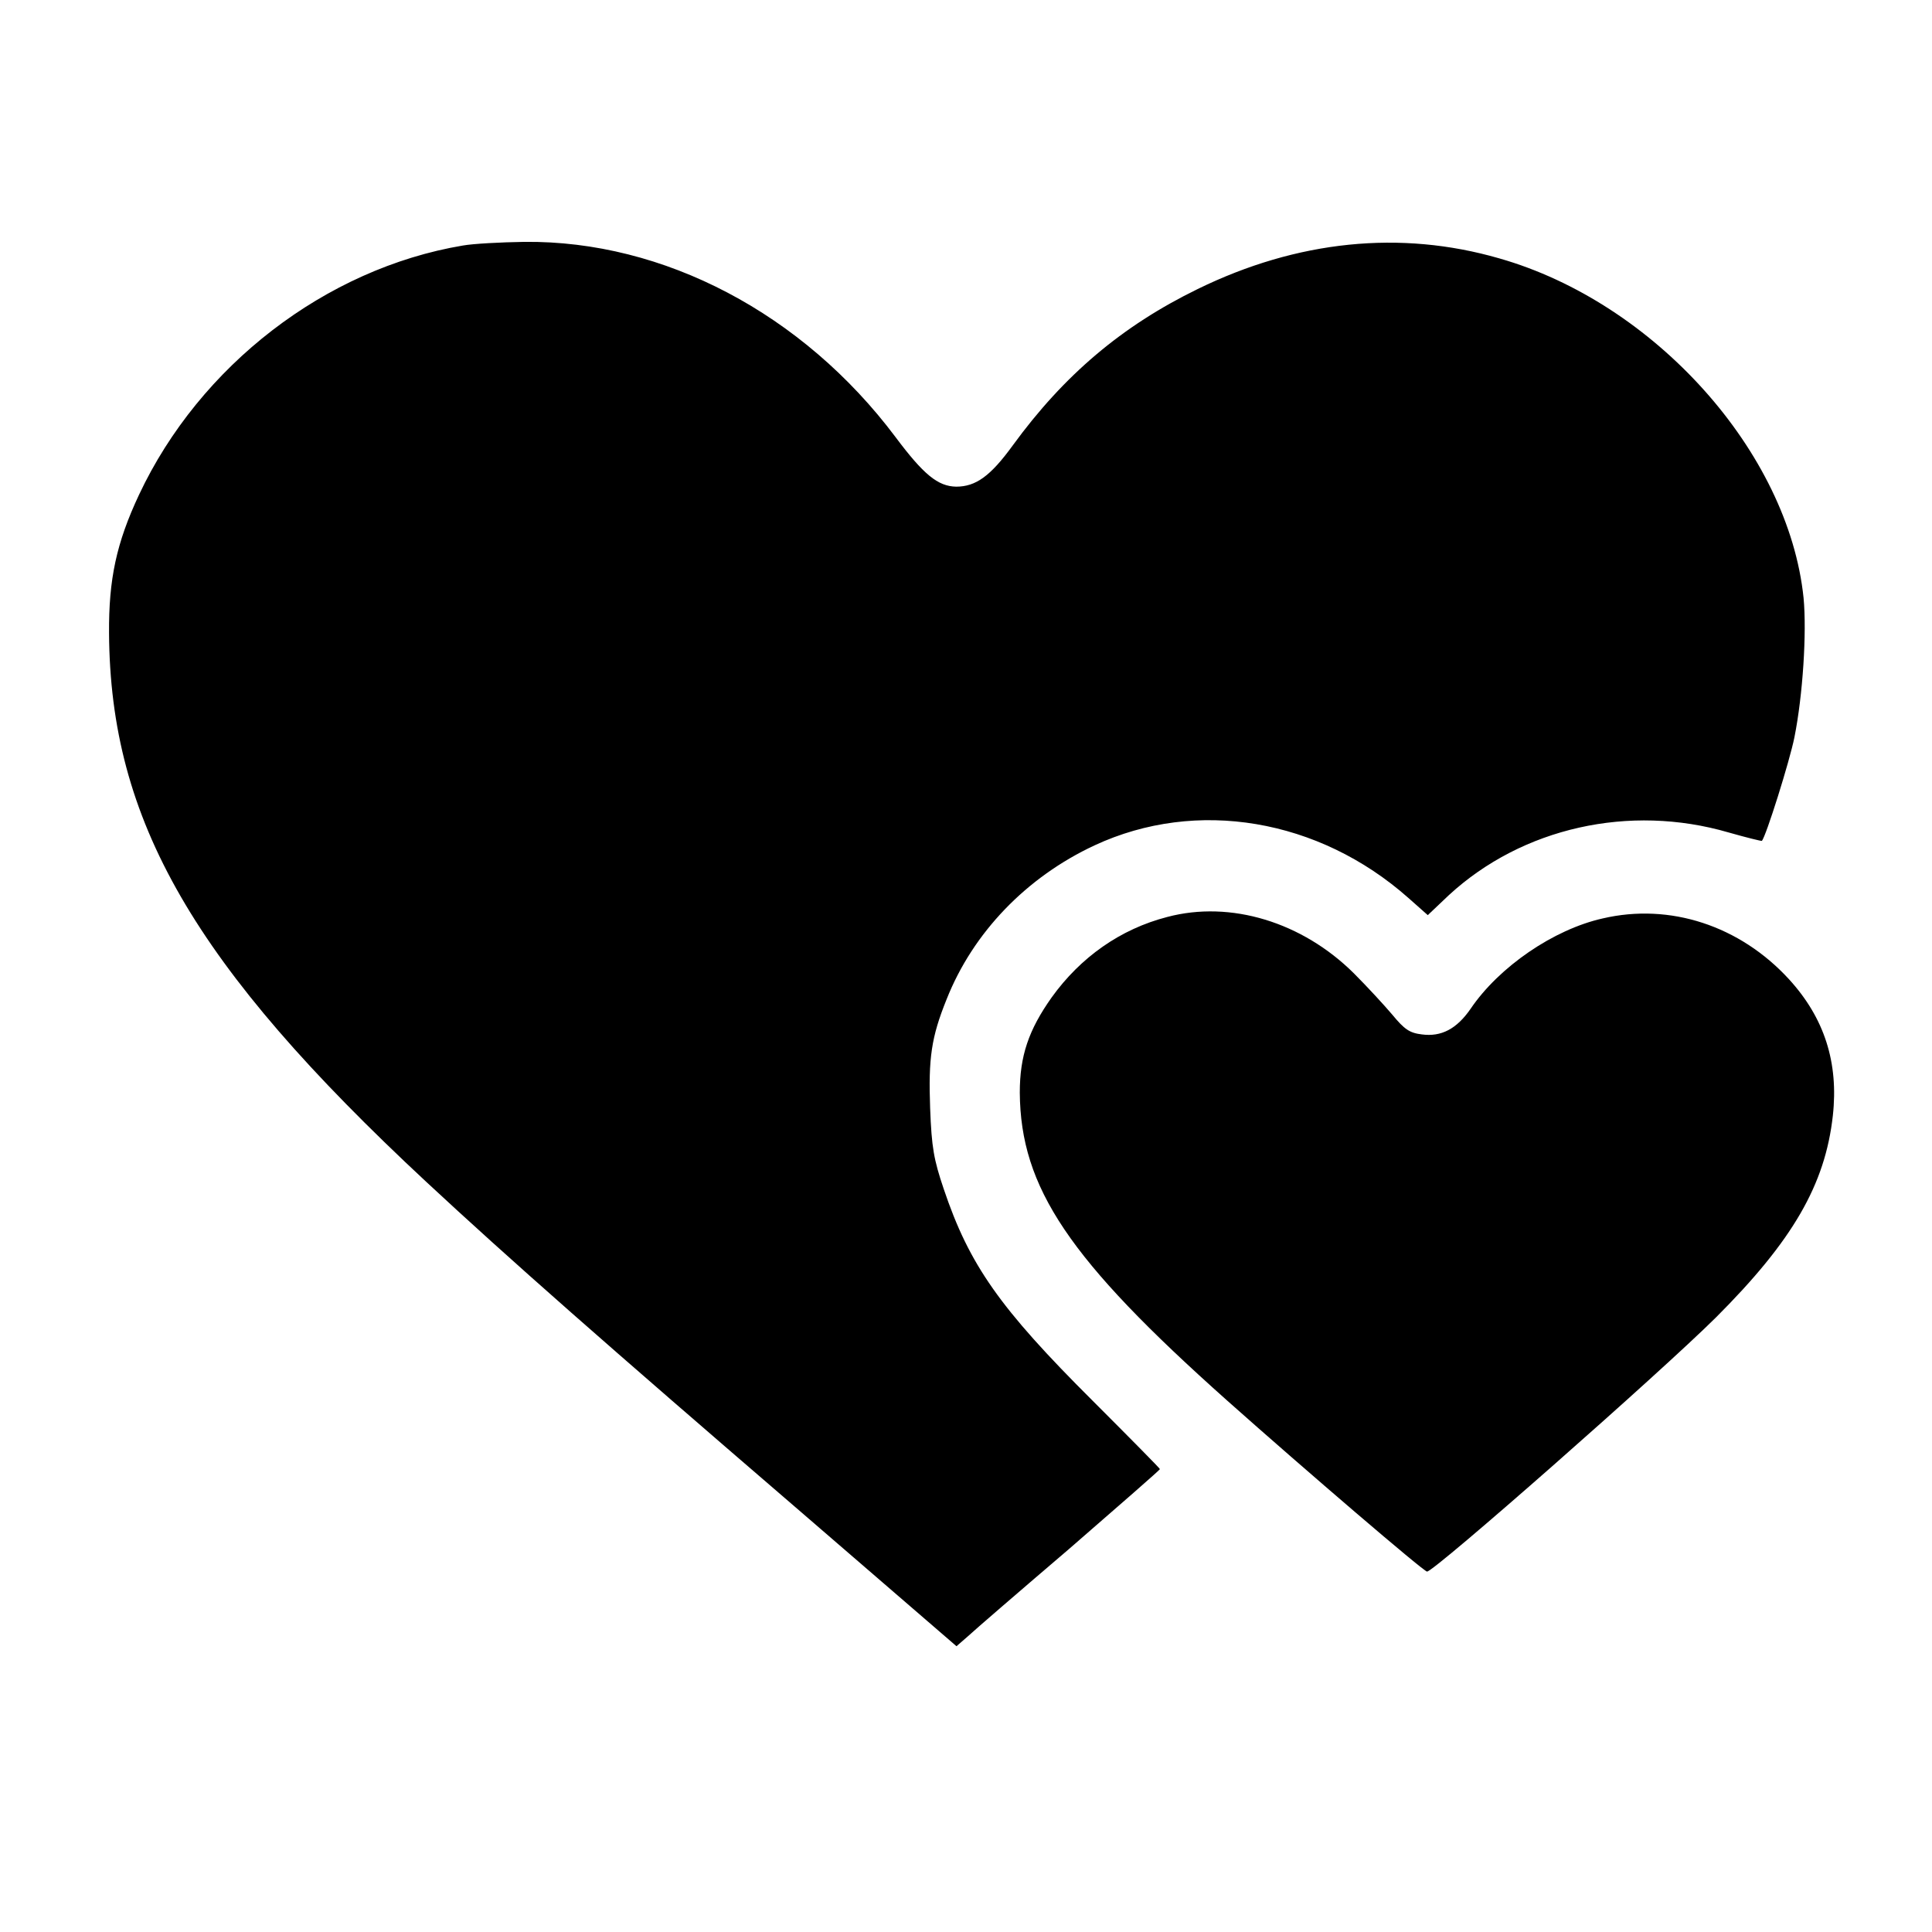 <svg version="1" xmlns="http://www.w3.org/2000/svg" width="704" height="704" viewBox="0 0 528 528"><path d="M126.5 67.1C89 73.4 54.6 99.9 38 135.2c-6.2 13.2-8.3 23.1-8.2 37.8.3 51.3 23.1 90.8 86.7 150 22.7 21.1 48.7 44 102.5 90.3l42.4 36.6 3.1-2.7c1.6-1.5 14.1-12.3 27.8-24 13.6-11.8 24.7-21.5 24.7-21.7 0-.2-8.3-8.6-18.4-18.7-25.4-25.3-33.7-37.1-40.7-57.9-2.7-8-3.3-11.3-3.7-22-.5-13.7.3-19.4 4.5-29.8 7.2-18.2 21.8-33.4 40.5-42.1 27.8-12.9 61.2-7.3 85.7 14.4l5.3 4.7 5.8-5.5c20-18.4 49.3-25 76.4-17.1 4.9 1.4 9 2.4 9.1 2.3 1.1-1.1 7.6-21.8 8.9-28.3 2.3-11.5 3.4-28.6 2.5-38.1-4.1-39.8-40.7-80.7-83.2-92.8-27-7.8-55.2-4.9-82.4 8.4-20.7 10.1-36.5 23.5-50.5 42.7-6.1 8.4-10.1 11.3-15.5 11.3-5-.1-8.9-3.3-16.6-13.6-25.3-33.7-63.3-53.7-101.4-53.3-6.5.1-14 .5-16.8 1z"/><path d="M319 250.6c-12.8 3.3-23.7 11-31.6 22-6.3 8.9-8.7 16-8.7 26 .2 26 13.4 45.6 56.6 84.1 21.7 19.3 53.8 46.8 54.7 46.8 2 0 63.8-54.4 79-69.5 20.9-20.9 29.8-36.2 31.9-55.1 1.6-14.5-2.3-26.7-12-37.3-13.4-14.6-32.5-20.9-50.9-16.6-13.4 3-28.3 13.2-36.1 24.7-3.8 5.5-8 7.7-13.3 7-3.4-.4-4.8-1.4-8.1-5.4-2.2-2.6-6.9-7.7-10.5-11.3-14.1-14-33.7-20-51-15.4z"/></svg>
